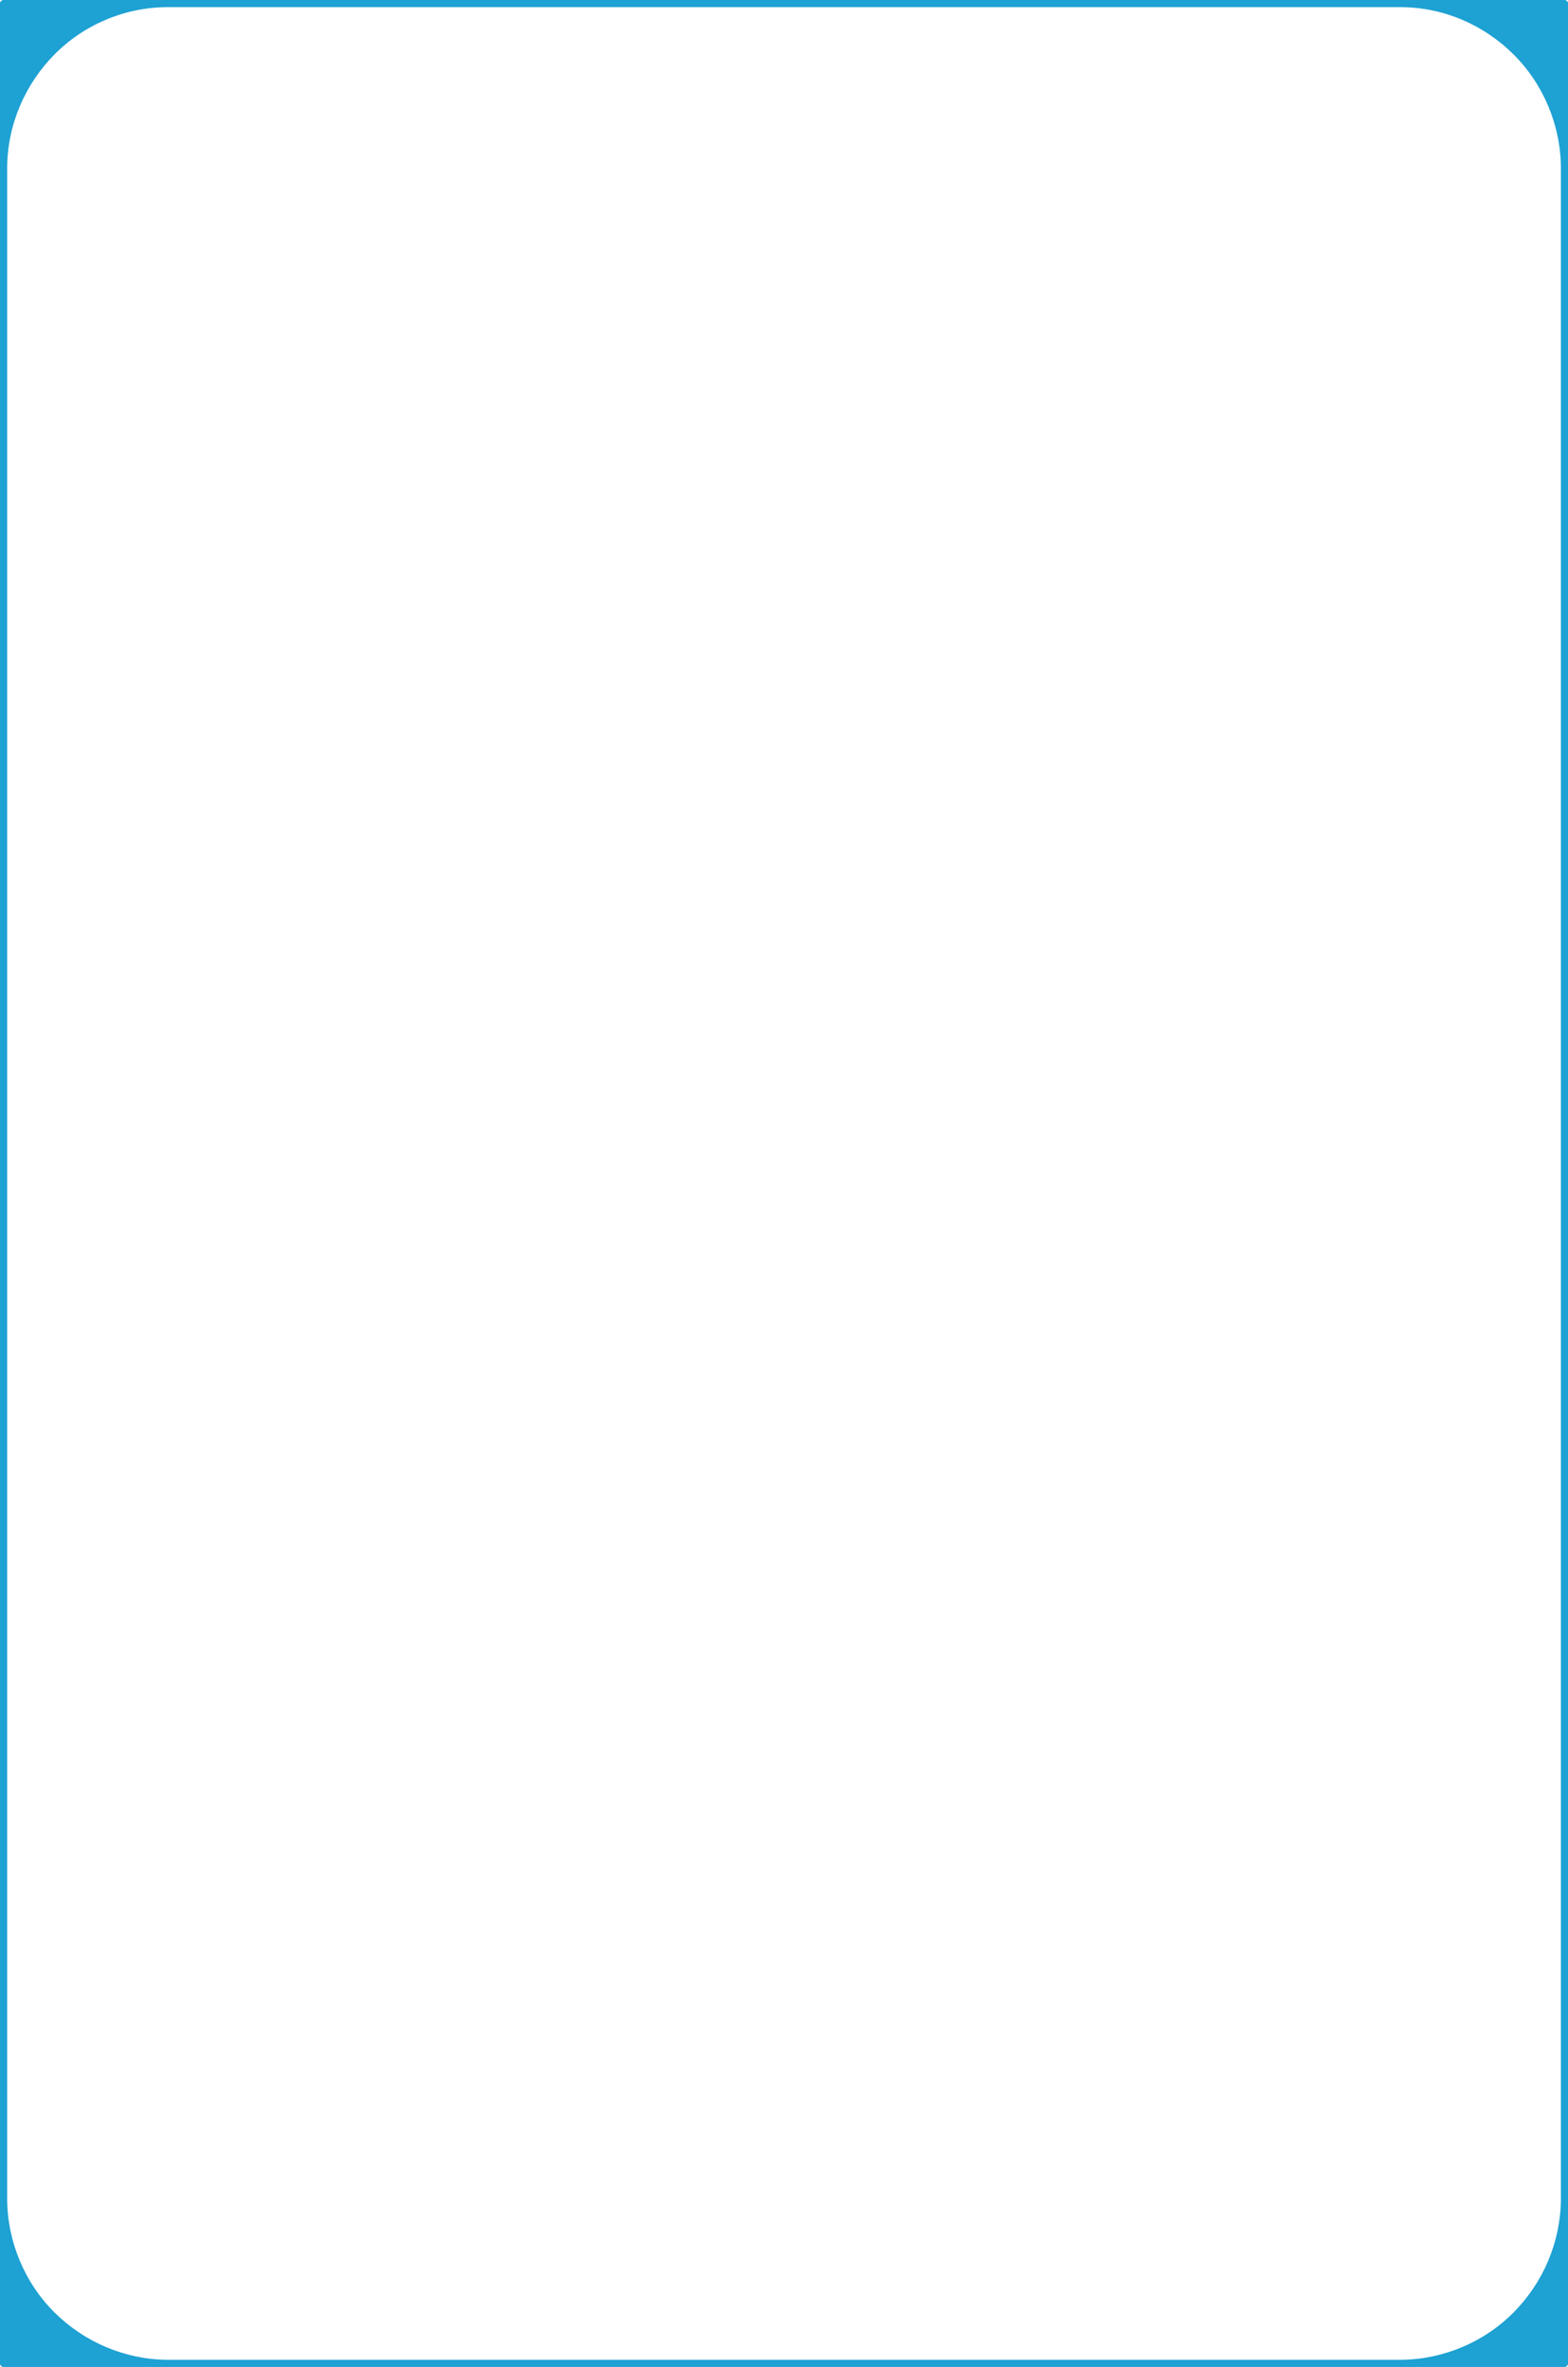 <?xml version="1.0" encoding="UTF-8" standalone="no"?><svg xmlns="http://www.w3.org/2000/svg" xmlns:xlink="http://www.w3.org/1999/xlink" fill="#000000" height="421.8" preserveAspectRatio="xMidYMid meet" version="1" viewBox="0.0 0.0 279.4 421.8" width="279.4" zoomAndPan="magnify"><g><path d="M249.762,1.277c-0.935,0-1.87,0-2.805,0c-6.696,0-13.392,0-20.088,0c-11.392,0-22.783,0-34.175,0 c-14,0-28.001,0-42.001,0c-14.522,0-29.044,0-43.566,0c-12.957,0-25.914,0-38.871,0c-9.304,0-18.609,0-27.914,0 c-3.565,0-7.131,0-10.696,0c-7.459,0.06-14.697,3.121-19.943,8.432c-5.257,5.323-8.331,12.467-8.426,19.962 c0,1.539,0,3.078,0,4.618c0,3.36,0,6.721,0,10.082c0,7.665,0,15.329,0,22.994c0,14.098,0,28.195,0,42.292c0,4.66,0,9.319,0,13.979 c0,22.086,0,44.172,0,66.259c0,0.966,0,1.933,0,2.899c0,23.911,0,47.823,0,71.734c0,2.865,0,5.729,0,8.594 c0,18.47,0,36.939,0,55.409c0,6.283,0,12.565,0,18.848c0,9.038,0,18.076,0,27.115c0,5.87,0,11.74,0,17.611 c0.107,7.489,3.168,14.769,8.513,20.035c5.303,5.227,12.403,8.253,19.856,8.358c0.935,0,1.87,0,2.805,0c6.696,0,13.392,0,20.087,0 c11.392,0,22.783,0,34.175,0c14.001,0,28.001,0,42.002,0c14.521,0,29.044,0,43.566,0c12.957,0,25.914,0,38.87,0 c9.305,0,18.609,0,27.914,0c3.565,0,7.131,0,10.696,0c7.492-0.105,14.768-3.175,20.027-8.528c5.218-5.31,8.236-12.414,8.343-19.865 c0-1.539,0-3.078,0-4.618c0-3.36,0-6.721,0-10.081c0-7.665,0-15.329,0-22.994c0-14.098,0-28.195,0-42.293c0-4.659,0-9.318,0-13.979 c0-22.086,0-44.173,0-66.259c0-0.966,0-1.933,0-2.898c0-23.912,0-47.824,0-71.735c0-2.865,0-5.729,0-8.594 c0-18.47,0-36.939,0-55.41c0-6.282,0-12.565,0-18.847c0-9.038,0-18.077,0-27.115c0-5.871,0-11.741,0-17.611 c-0.095-7.45-3.143-14.698-8.427-19.962C264.399,4.424,257.267,1.337,249.762,1.277z" fill="none"/><g id="change1_1"><path d="M279.237,0.206c-0.005-0.006-0.01-0.012-0.016-0.017c-0.006-0.006-0.012-0.012-0.019-0.018 C279.102,0.068,278.958,0,278.771,0c-8.981,0-17.963,0-26.943,0c-0.688,0-1.377,0-2.065,0c-3.565,0-7.131,0-10.696,0 c-9.305,0-18.609,0-27.914,0c-12.956,0-25.913,0-38.87,0c-14.522,0-29.045,0-43.566,0c-14.001,0-28.001,0-42.002,0 C75.321,0,63.93,0,52.538,0c-6.696,0-13.392,0-20.087,0c-0.935,0-1.87,0-2.805,0c-8.98,0-17.961,0-26.942,0 C2.015,0,1.327,0,0.639,0C0.451,0,0.308,0.068,0.206,0.171C0.199,0.176,0.194,0.183,0.188,0.188 C0.182,0.194,0.176,0.199,0.171,0.206C0.068,0.308,0,0.451,0,0.639C0,7.45,0,14.261,0,21.072c0,2.867,0,5.733,0,8.6 c0,5.871,0,11.741,0,17.611c0,9.038,0,18.077,0,27.115c0,6.282,0,12.565,0,18.847c0,18.47,0,36.94,0,55.41c0,2.865,0,5.729,0,8.594 c0,23.912,0,47.823,0,71.735c0,0.966,0,1.933,0,2.898c0,22.086,0,44.173,0,66.259c0,4.66,0,9.319,0,13.979 c0,14.098,0,28.195,0,42.293c0,7.665,0,15.329,0,22.994c0,3.36,0,6.721,0,10.081c0,1.54,0,3.079,0,4.618c0,7.892,0,15.783,0,23.675 c0,1.786,0,3.571,0,5.357c0,0.188,0.068,0.331,0.171,0.433c0.005,0.007,0.012,0.013,0.017,0.019 c0.006,0.006,0.011,0.011,0.017,0.016c0.103,0.104,0.246,0.172,0.434,0.172c8.981,0,17.961,0,26.942,0c0.688,0,1.377,0,2.065,0 c3.565,0,7.131,0,10.696,0c9.305,0,18.609,0,27.914,0c12.957,0,25.914,0,38.871,0c14.522,0,29.044,0,43.566,0 c14,0,28.001,0,42.001,0c11.392,0,22.783,0,34.175,0c6.696,0,13.392,0,20.088,0c0.935,0,1.87,0,2.805,0c8.981,0,17.963,0,26.943,0 c0.688,0,1.377,0,2.065,0c0.188,0,0.331-0.068,0.433-0.171c0.007-0.006,0.013-0.012,0.019-0.017 c0.005-0.007,0.011-0.012,0.017-0.019c0.103-0.102,0.171-0.245,0.171-0.433c0-6.812,0-13.622,0-20.434c0-2.866,0-5.732,0-8.599 c0-5.871,0-11.741,0-17.611c0-9.039,0-18.077,0-27.115c0-6.282,0-12.564,0-18.848c0-18.47,0-36.939,0-55.409 c0-2.864,0-5.729,0-8.594c0-23.911,0-47.823,0-71.734c0-0.967,0-1.934,0-2.899c0-22.086,0-44.173,0-66.259c0-4.66,0-9.319,0-13.979 c0-14.098,0-28.195,0-42.292c0-7.665,0-15.329,0-22.994c0-3.361,0-6.721,0-10.082c0-1.54,0-3.079,0-4.618 c0-7.892,0-15.784,0-23.675c0-1.786,0-3.572,0-5.357C279.409,0.451,279.341,0.308,279.237,0.206z M278.132,47.283 c0,9.038,0,18.077,0,27.115c0,6.282,0,12.565,0,18.847c0,18.47,0,36.94,0,55.41c0,2.865,0,5.729,0,8.594 c0,23.912,0,47.823,0,71.735c0,0.966,0,1.933,0,2.898c0,22.086,0,44.173,0,66.259c0,4.66,0,9.319,0,13.979 c0,14.098,0,28.195,0,42.293c0,7.665,0,15.329,0,22.994c0,3.36,0,6.721,0,10.081c0,1.54,0,3.079,0,4.618 c-0.106,7.451-3.125,14.556-8.343,19.865c-5.26,5.354-12.535,8.423-20.027,8.528c-3.565,0-7.131,0-10.696,0 c-9.305,0-18.609,0-27.914,0c-12.956,0-25.913,0-38.87,0c-14.522,0-29.045,0-43.566,0c-14.001,0-28.001,0-42.002,0 c-11.392,0-22.783,0-34.175,0c-6.696,0-13.392,0-20.087,0c-0.935,0-1.87,0-2.805,0c-7.453-0.105-14.553-3.132-19.856-8.358 c-5.344-5.267-8.405-12.546-8.513-20.035c0-5.871,0-11.741,0-17.611c0-9.039,0-18.077,0-27.115c0-6.282,0-12.564,0-18.848 c0-18.47,0-36.939,0-55.409c0-2.864,0-5.729,0-8.594c0-23.911,0-47.823,0-71.734c0-0.967,0-1.934,0-2.899 c0-22.086,0-44.173,0-66.259c0-4.66,0-9.319,0-13.979c0-14.098,0-28.195,0-42.292c0-7.665,0-15.329,0-22.994 c0-3.361,0-6.721,0-10.082c0-1.54,0-3.079,0-4.618c0.095-7.495,3.168-14.639,8.426-19.962c5.246-5.312,12.483-8.373,19.943-8.432 c3.565,0,7.131,0,10.696,0c9.305,0,18.609,0,27.914,0c12.957,0,25.914,0,38.871,0c14.522,0,29.044,0,43.566,0 c14,0,28.001,0,42.001,0c11.392,0,22.783,0,34.175,0c6.696,0,13.392,0,20.088,0c0.935,0,1.87,0,2.805,0 c7.505,0.06,14.638,3.146,19.943,8.432c5.284,5.264,8.332,12.512,8.427,19.962C278.132,35.542,278.132,41.412,278.132,47.283z" fill="#1ea1d3"/></g></g></svg>
